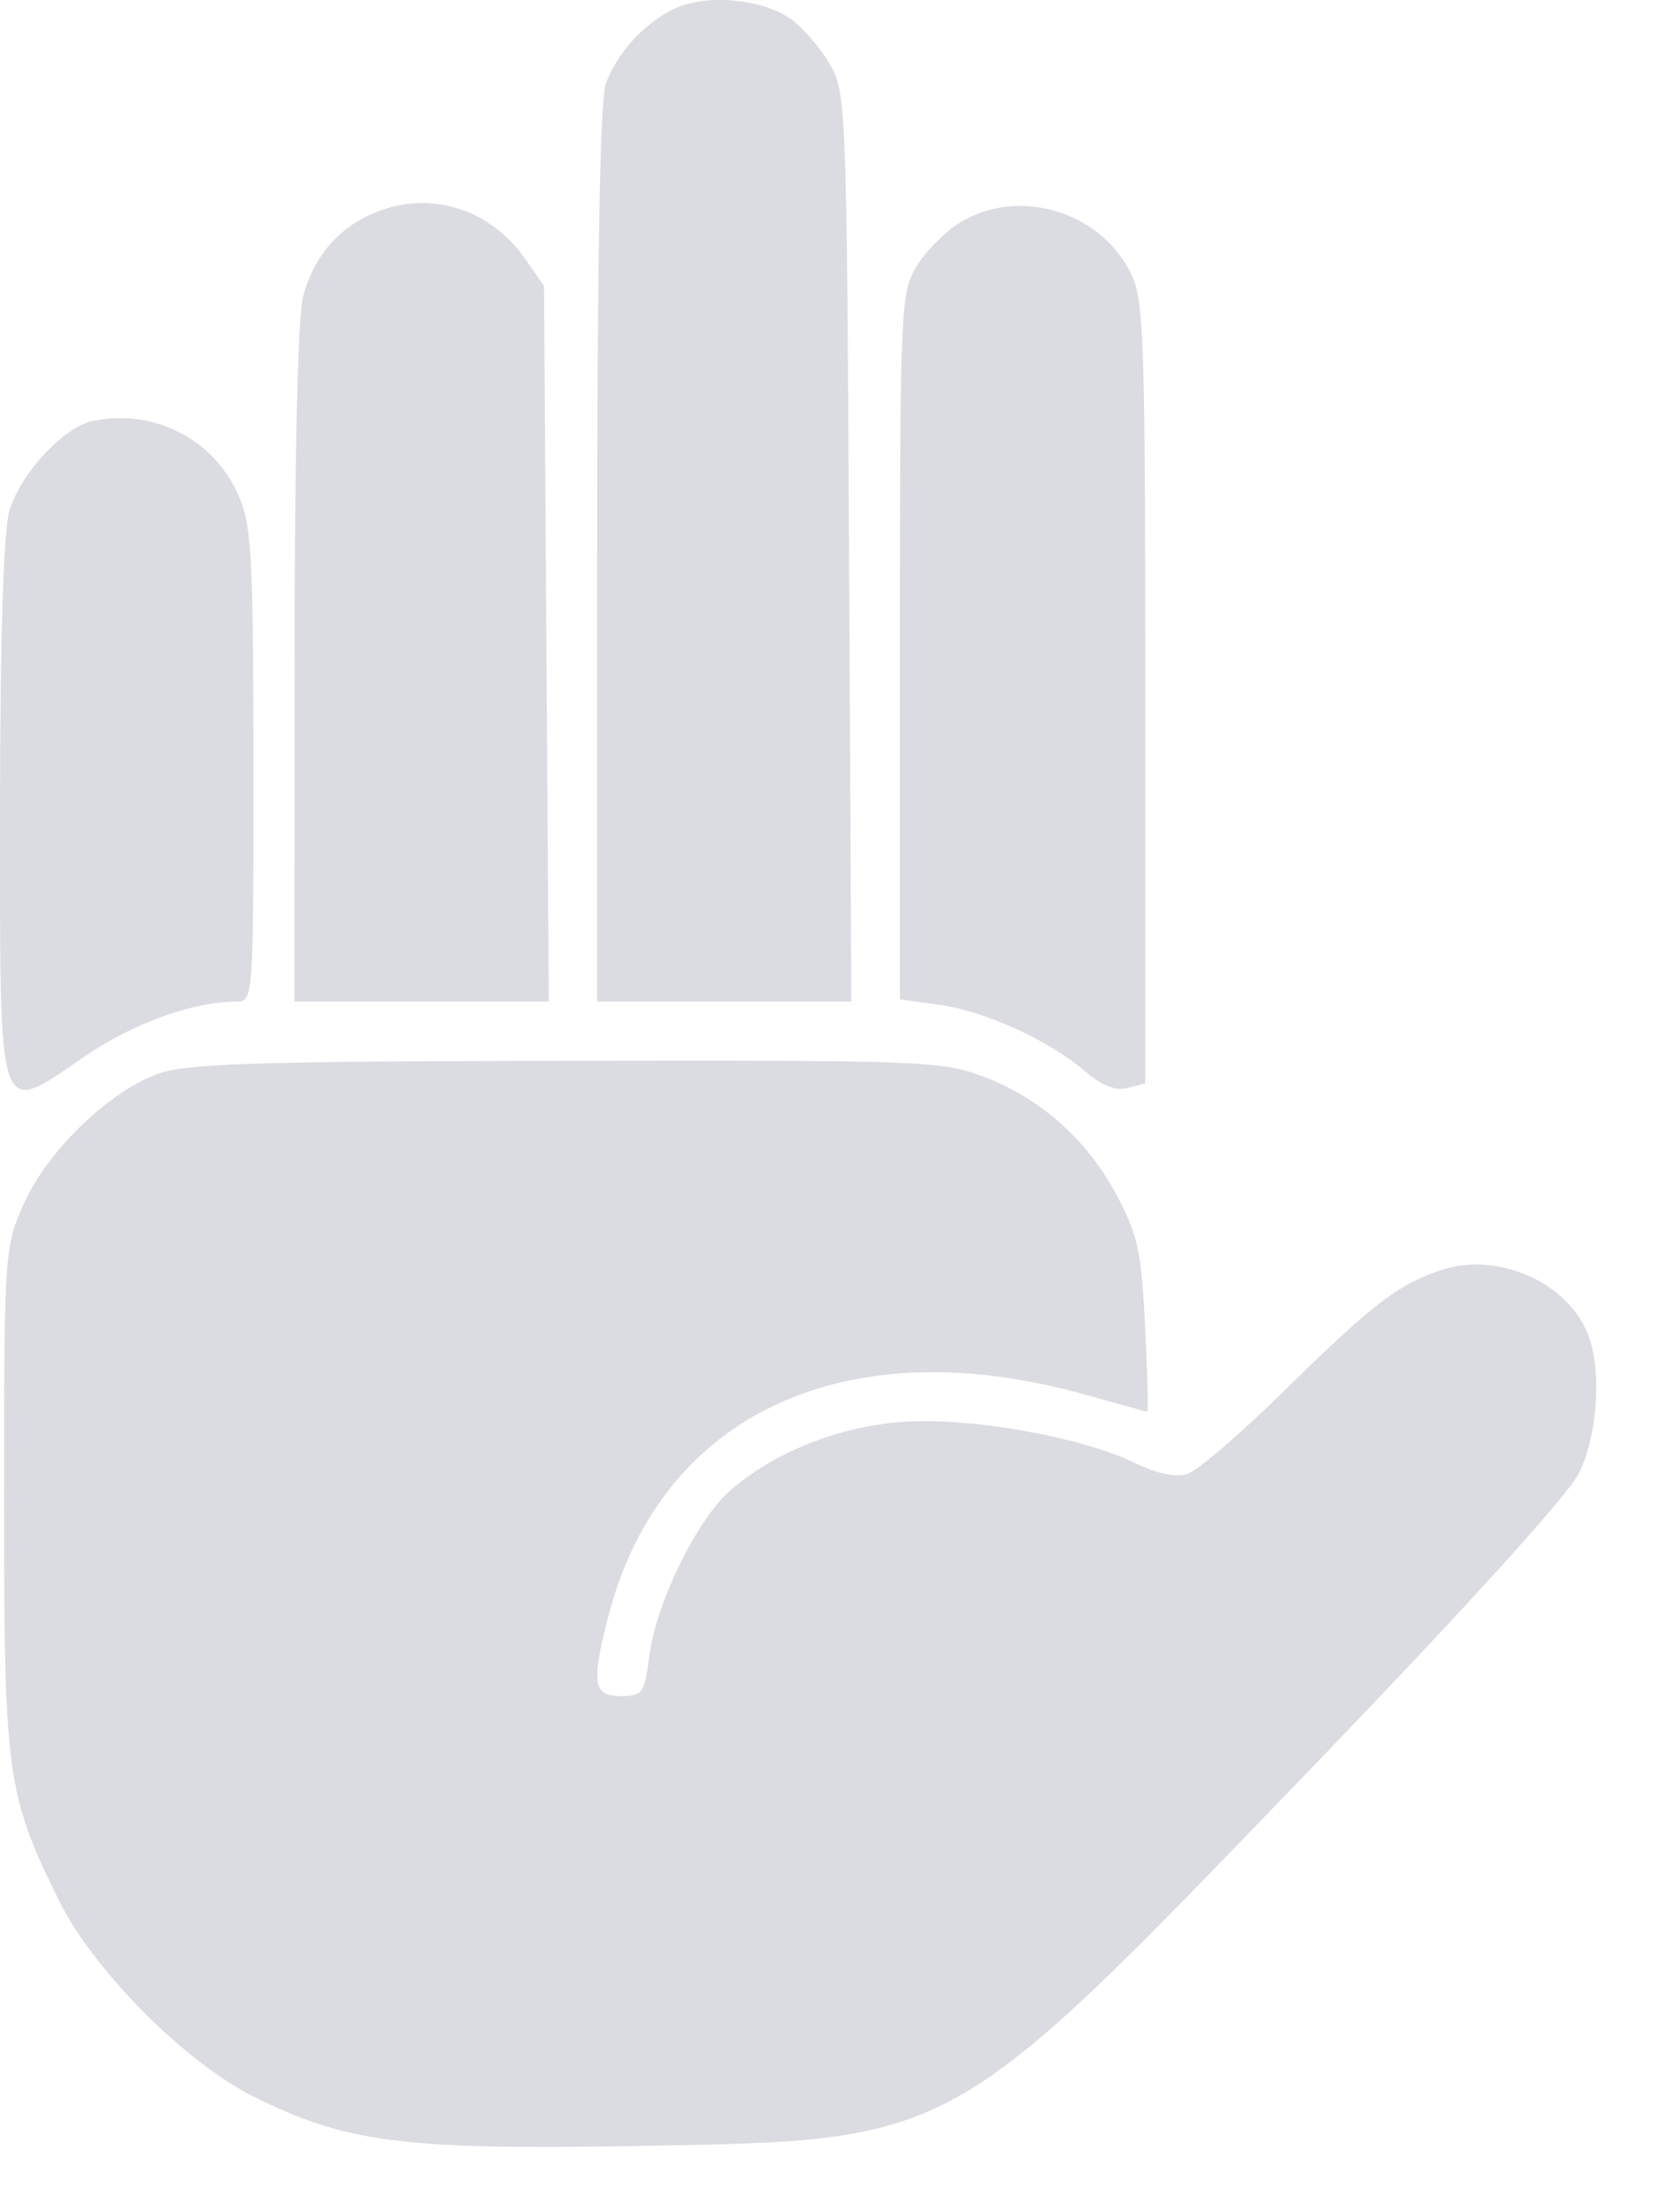 <?xml version="1.0" encoding="UTF-8"?> <svg xmlns="http://www.w3.org/2000/svg" width="24" height="32" viewBox="0 0 24 32" fill="none"> <path fill-rule="evenodd" clip-rule="evenodd" d="M9.763 0.123C9.325 0.33 8.932 0.758 8.765 1.207C8.682 1.433 8.639 3.729 8.639 8.017V14.487H10.477H12.316L12.282 7.919C12.25 1.602 12.24 1.335 12.012 0.94C11.882 0.714 11.635 0.422 11.463 0.291C11.065 -0.013 10.225 -0.096 9.763 0.123ZM5.503 3.045C4.931 3.253 4.55 3.677 4.385 4.287C4.309 4.567 4.261 6.611 4.261 9.614L4.26 14.487H6.099H7.939L7.904 9.311L7.87 4.135L7.594 3.74C7.107 3.042 6.272 2.764 5.503 3.045ZM13.875 3.227C13.663 3.359 13.383 3.645 13.254 3.862C13.029 4.239 13.019 4.481 13.018 9.356L13.018 14.456L13.58 14.533C14.244 14.624 15.179 15.049 15.691 15.491C15.937 15.704 16.139 15.784 16.312 15.738L16.568 15.669L16.568 10.023C16.568 4.89 16.549 4.339 16.361 3.956C15.915 3.048 14.722 2.698 13.875 3.227ZM1.331 6.092C0.909 6.184 0.275 6.877 0.132 7.406C0.049 7.712 0.001 9.294 0 11.728C-0 16.298 -0.05 16.155 1.222 15.283C1.929 14.798 2.796 14.487 3.438 14.487C3.661 14.487 3.668 14.378 3.666 11.067C3.664 7.993 3.641 7.596 3.443 7.15C3.084 6.342 2.207 5.903 1.331 6.092ZM2.281 15.534C1.568 15.793 0.678 16.658 0.341 17.419C0.064 18.047 0.059 18.122 0.059 21.69C0.059 25.689 0.096 25.956 0.855 27.495C1.349 28.497 2.673 29.83 3.668 30.327C5 30.992 5.823 31.099 9.172 31.042C13.846 30.963 13.708 31.039 18.904 25.647C21.204 23.259 22.692 21.62 22.845 21.305C23.111 20.756 23.173 19.835 22.979 19.319C22.691 18.552 21.672 18.099 20.851 18.371C20.225 18.578 19.848 18.869 18.573 20.123C17.95 20.735 17.323 21.274 17.179 21.321C17.012 21.375 16.736 21.317 16.417 21.162C15.65 20.787 14.057 20.502 13.082 20.566C12.155 20.627 11.213 20.997 10.569 21.555C10.088 21.971 9.494 23.18 9.395 23.945C9.324 24.496 9.296 24.535 8.979 24.535C8.579 24.535 8.55 24.344 8.804 23.367C9.566 20.439 12.26 19.198 15.724 20.181C16.187 20.312 16.579 20.419 16.596 20.419C16.614 20.419 16.6 19.861 16.565 19.178C16.512 18.1 16.457 17.852 16.155 17.288C15.722 16.482 15.062 15.894 14.236 15.577C13.633 15.346 13.331 15.335 8.191 15.344C3.707 15.352 2.695 15.384 2.281 15.534Z" fill="#DBDBE2"></path> </svg> 